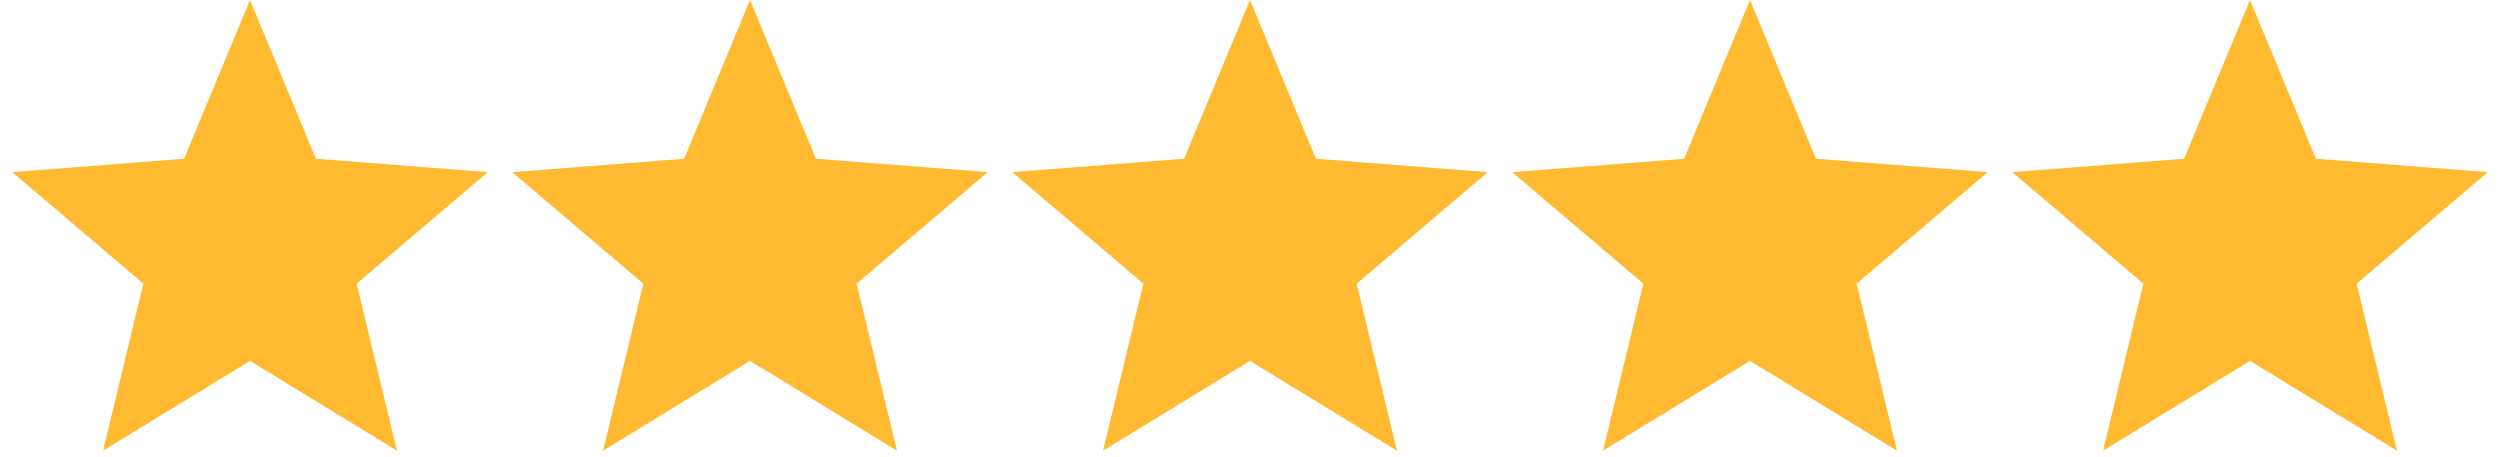 <svg xmlns="http://www.w3.org/2000/svg" width="104" height="19" viewBox="0 0 104 19">
    <path fill="#FFBA32" fill-rule="evenodd" d="M10.4 0l2.742 6.603 7.149.558-5.455 4.639 1.677 6.948-6.113-3.736-6.113 3.736L5.964 11.8.509 7.161l7.15-.558L10.4 0zM52 0l2.742 6.603 7.149.558-5.455 4.639 1.677 6.948L52 15.012l-6.113 3.736 1.677-6.948-5.455-4.639 7.15-.558L52 0zM31.2 0l2.742 6.603 7.149.558-5.455 4.639 1.677 6.948-6.113-3.736-6.113 3.736 1.677-6.948-5.455-4.639 7.15-.558L31.2 0zm41.6 0l2.742 6.603 7.149.558-5.455 4.639 1.677 6.948-6.113-3.736-6.113 3.736 1.677-6.948-5.455-4.639 7.15-.558L72.8 0zm20.8 0l2.742 6.603 7.149.558-5.455 4.639 1.677 6.948-6.113-3.736-6.113 3.736 1.677-6.948-5.455-4.639 7.15-.558L93.6 0z"/>
</svg>
